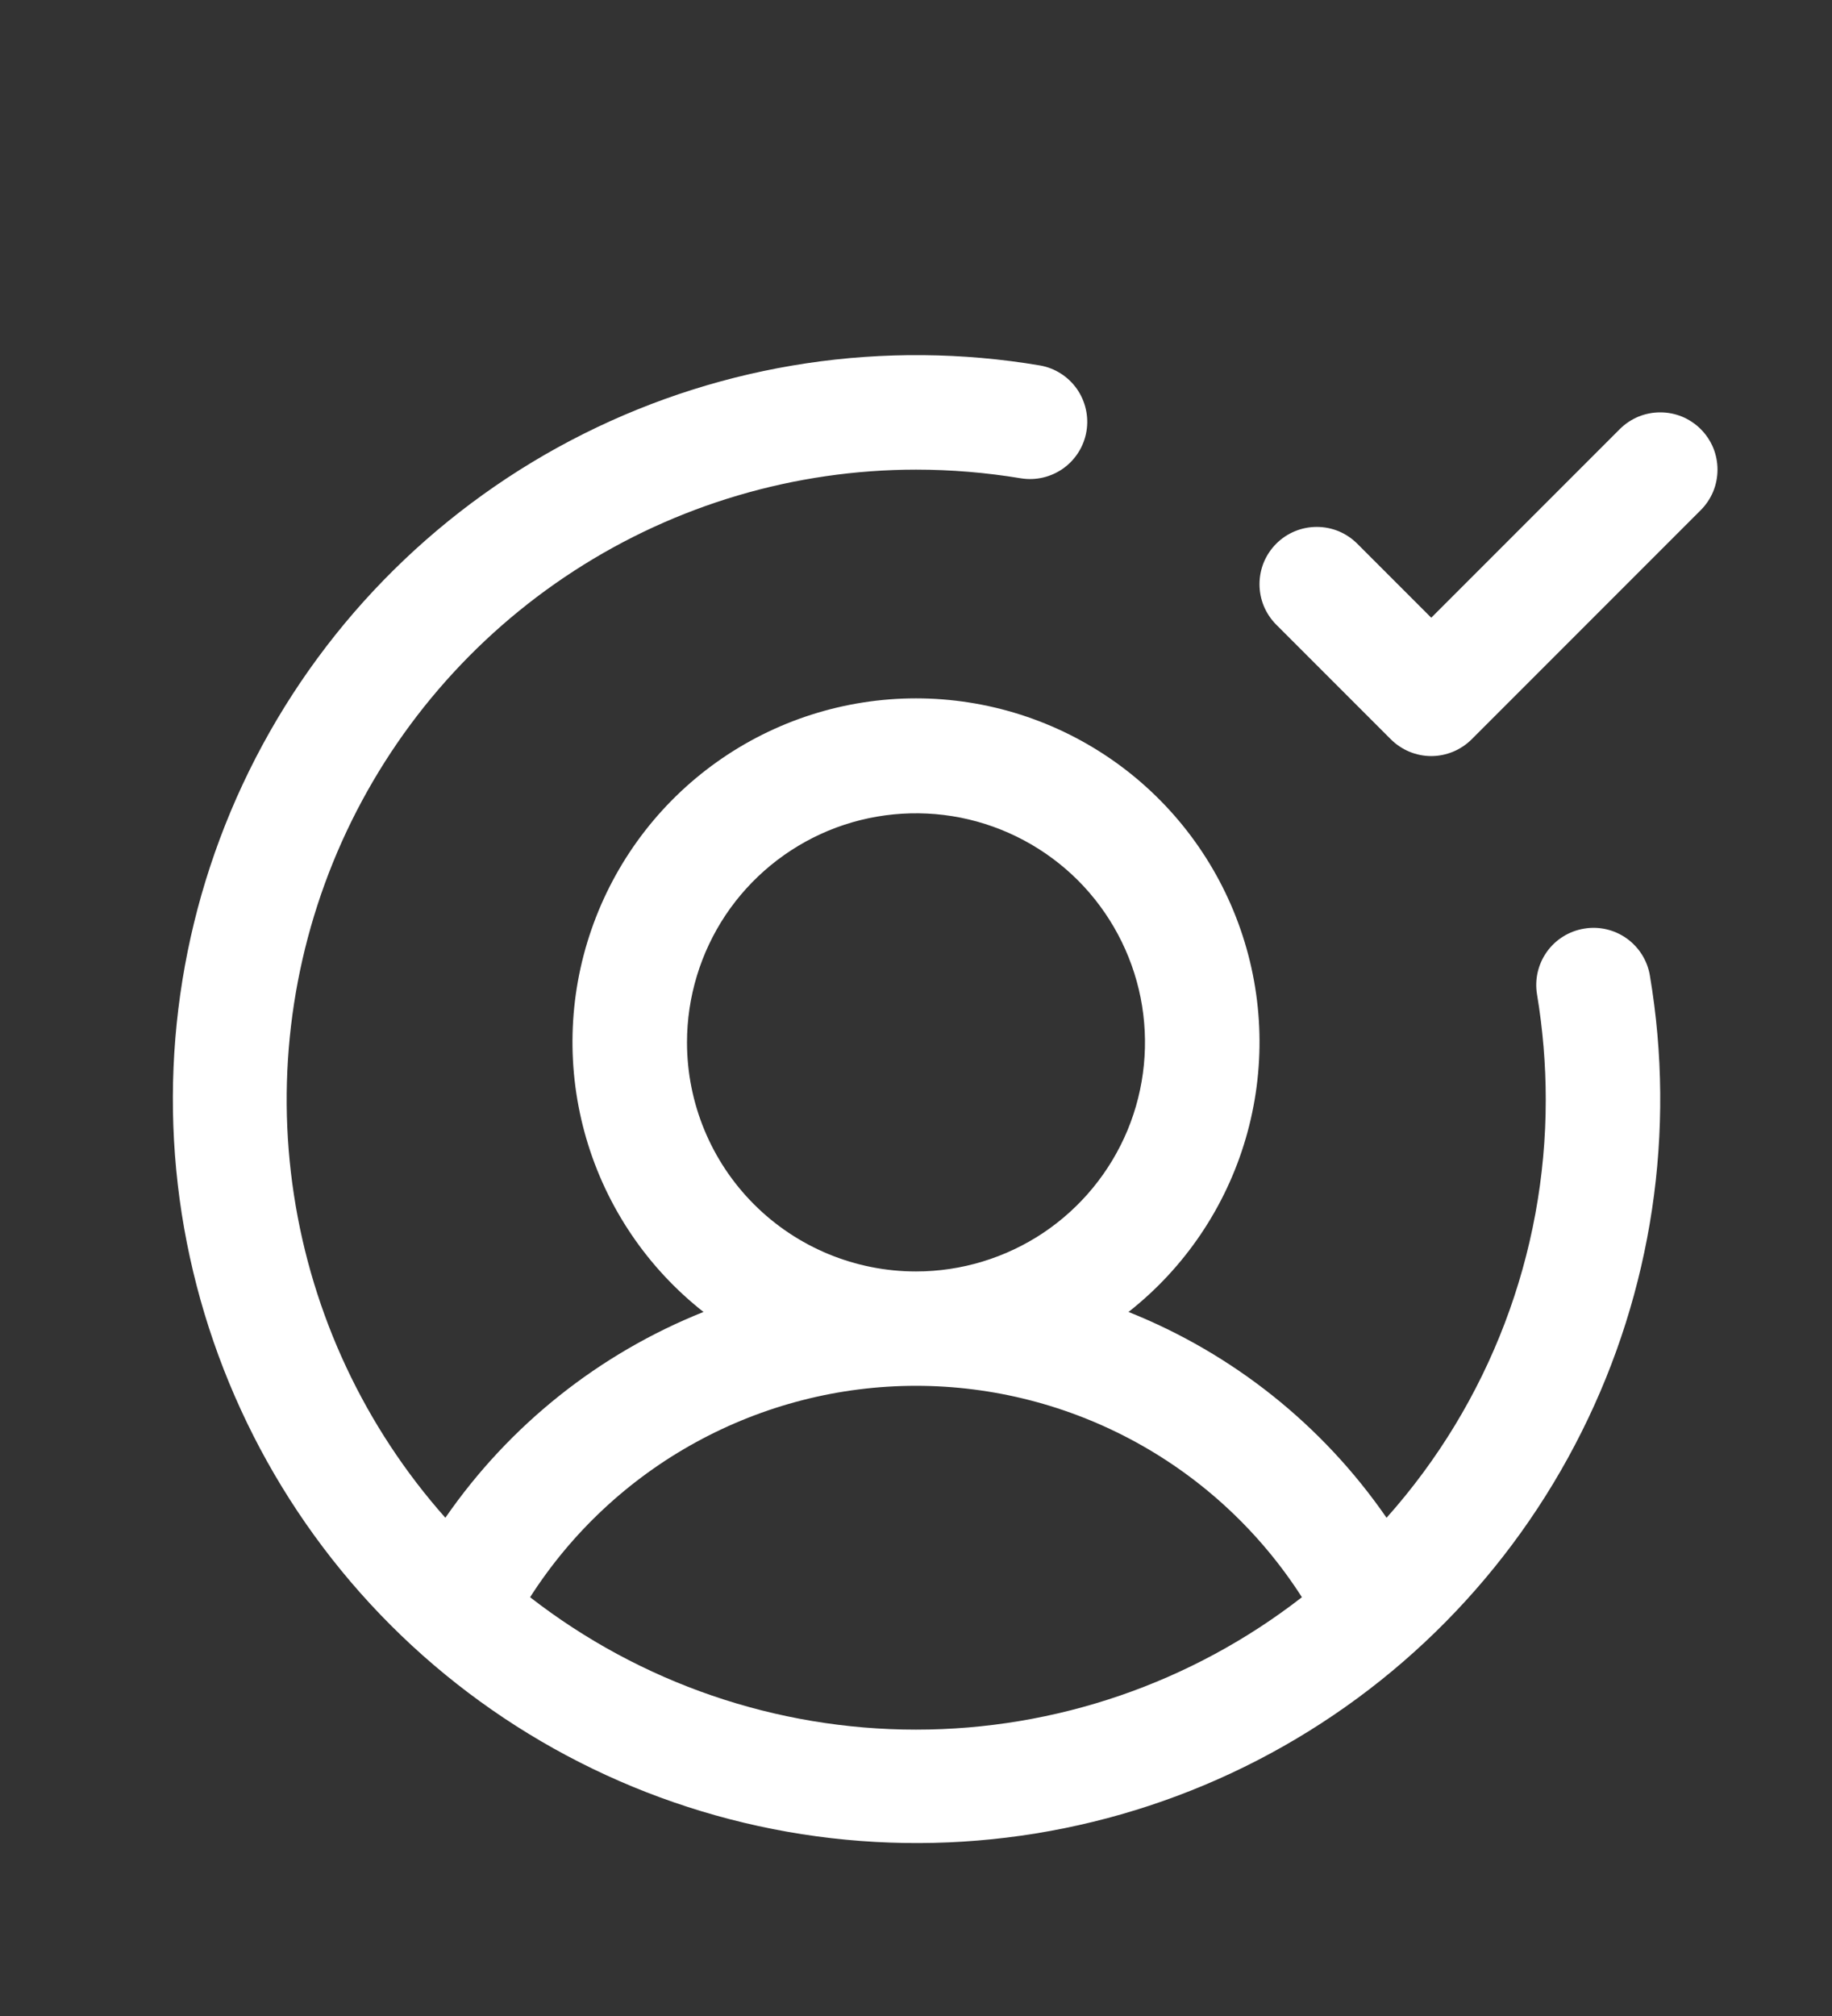 <svg width="20" height="22" viewBox="0 0 20 22" fill="none" xmlns="http://www.w3.org/2000/svg">
<rect x="0" y="0" width="20" height="22" fill="#333333" stroke="none"/>
<path d="M17.293 10.134C17.13 10.161 16.983 10.252 16.887 10.387C16.791 10.522 16.752 10.69 16.78 10.853C16.843 11.232 16.875 11.616 16.875 12C16.876 13.683 16.258 15.307 15.137 16.563C14.44 15.553 13.46 14.772 12.32 14.317C12.933 13.835 13.38 13.174 13.599 12.426C13.818 11.678 13.799 10.88 13.543 10.143C13.288 9.407 12.81 8.768 12.175 8.316C11.54 7.864 10.779 7.621 10 7.621C9.22 7.621 8.46 7.864 7.825 8.316C7.19 8.768 6.712 9.407 6.457 10.143C6.201 10.88 6.182 11.678 6.401 12.426C6.62 13.174 7.067 13.835 7.68 14.317C6.54 14.772 5.56 15.553 4.862 16.563C3.983 15.573 3.409 14.349 3.209 13.04C3.008 11.731 3.191 10.391 3.733 9.183C4.276 7.975 5.156 6.949 6.268 6.229C7.379 5.509 8.675 5.126 10 5.125C10.384 5.125 10.768 5.157 11.147 5.22C11.31 5.246 11.476 5.206 11.61 5.11C11.743 5.014 11.834 4.869 11.861 4.706C11.888 4.544 11.85 4.377 11.755 4.242C11.66 4.108 11.515 4.016 11.353 3.988C9.656 3.702 7.912 3.963 6.372 4.734C4.833 5.504 3.579 6.743 2.79 8.273C2.001 9.803 1.719 11.544 1.984 13.245C2.25 14.945 3.048 16.517 4.265 17.735C5.482 18.952 7.055 19.75 8.755 20.016C10.456 20.281 12.197 19.999 13.727 19.21C15.257 18.421 16.496 17.167 17.266 15.627C18.037 14.088 18.298 12.344 18.012 10.647C17.985 10.483 17.894 10.338 17.759 10.241C17.624 10.145 17.456 10.106 17.293 10.134ZM7.5 11.375C7.5 10.881 7.647 10.397 7.921 9.986C8.196 9.575 8.586 9.255 9.043 9.065C9.5 8.876 10.003 8.827 10.488 8.923C10.973 9.02 11.418 9.258 11.768 9.607C12.117 9.957 12.355 10.402 12.452 10.887C12.548 11.372 12.499 11.875 12.31 12.332C12.12 12.789 11.8 13.179 11.389 13.454C10.978 13.728 10.494 13.875 10 13.875C9.337 13.875 8.701 13.612 8.232 13.143C7.763 12.674 7.5 12.038 7.5 11.375ZM5.787 17.43C6.24 16.723 6.862 16.141 7.599 15.738C8.335 15.335 9.161 15.123 10 15.123C10.839 15.123 11.665 15.335 12.401 15.738C13.137 16.141 13.76 16.723 14.213 17.43C13.008 18.366 11.526 18.875 10 18.875C8.474 18.875 6.992 18.366 5.787 17.43ZM18.567 5.567L16.067 8.067C16.009 8.125 15.94 8.171 15.864 8.203C15.788 8.234 15.707 8.251 15.625 8.251C15.543 8.251 15.461 8.234 15.386 8.203C15.31 8.171 15.241 8.125 15.183 8.067L13.933 6.817C13.875 6.759 13.829 6.69 13.797 6.614C13.766 6.538 13.75 6.457 13.75 6.375C13.75 6.293 13.766 6.212 13.797 6.136C13.829 6.06 13.875 5.991 13.933 5.933C14.05 5.816 14.209 5.75 14.375 5.75C14.457 5.75 14.538 5.766 14.614 5.797C14.69 5.829 14.759 5.875 14.817 5.933L15.625 6.741L17.683 4.683C17.741 4.625 17.81 4.579 17.886 4.547C17.962 4.516 18.043 4.5 18.125 4.5C18.207 4.5 18.288 4.516 18.364 4.547C18.44 4.579 18.509 4.625 18.567 4.683C18.625 4.741 18.671 4.81 18.703 4.886C18.734 4.962 18.75 5.043 18.75 5.125C18.75 5.207 18.734 5.288 18.703 5.364C18.671 5.44 18.625 5.509 18.567 5.567Z" fill="white"/>
</svg>
